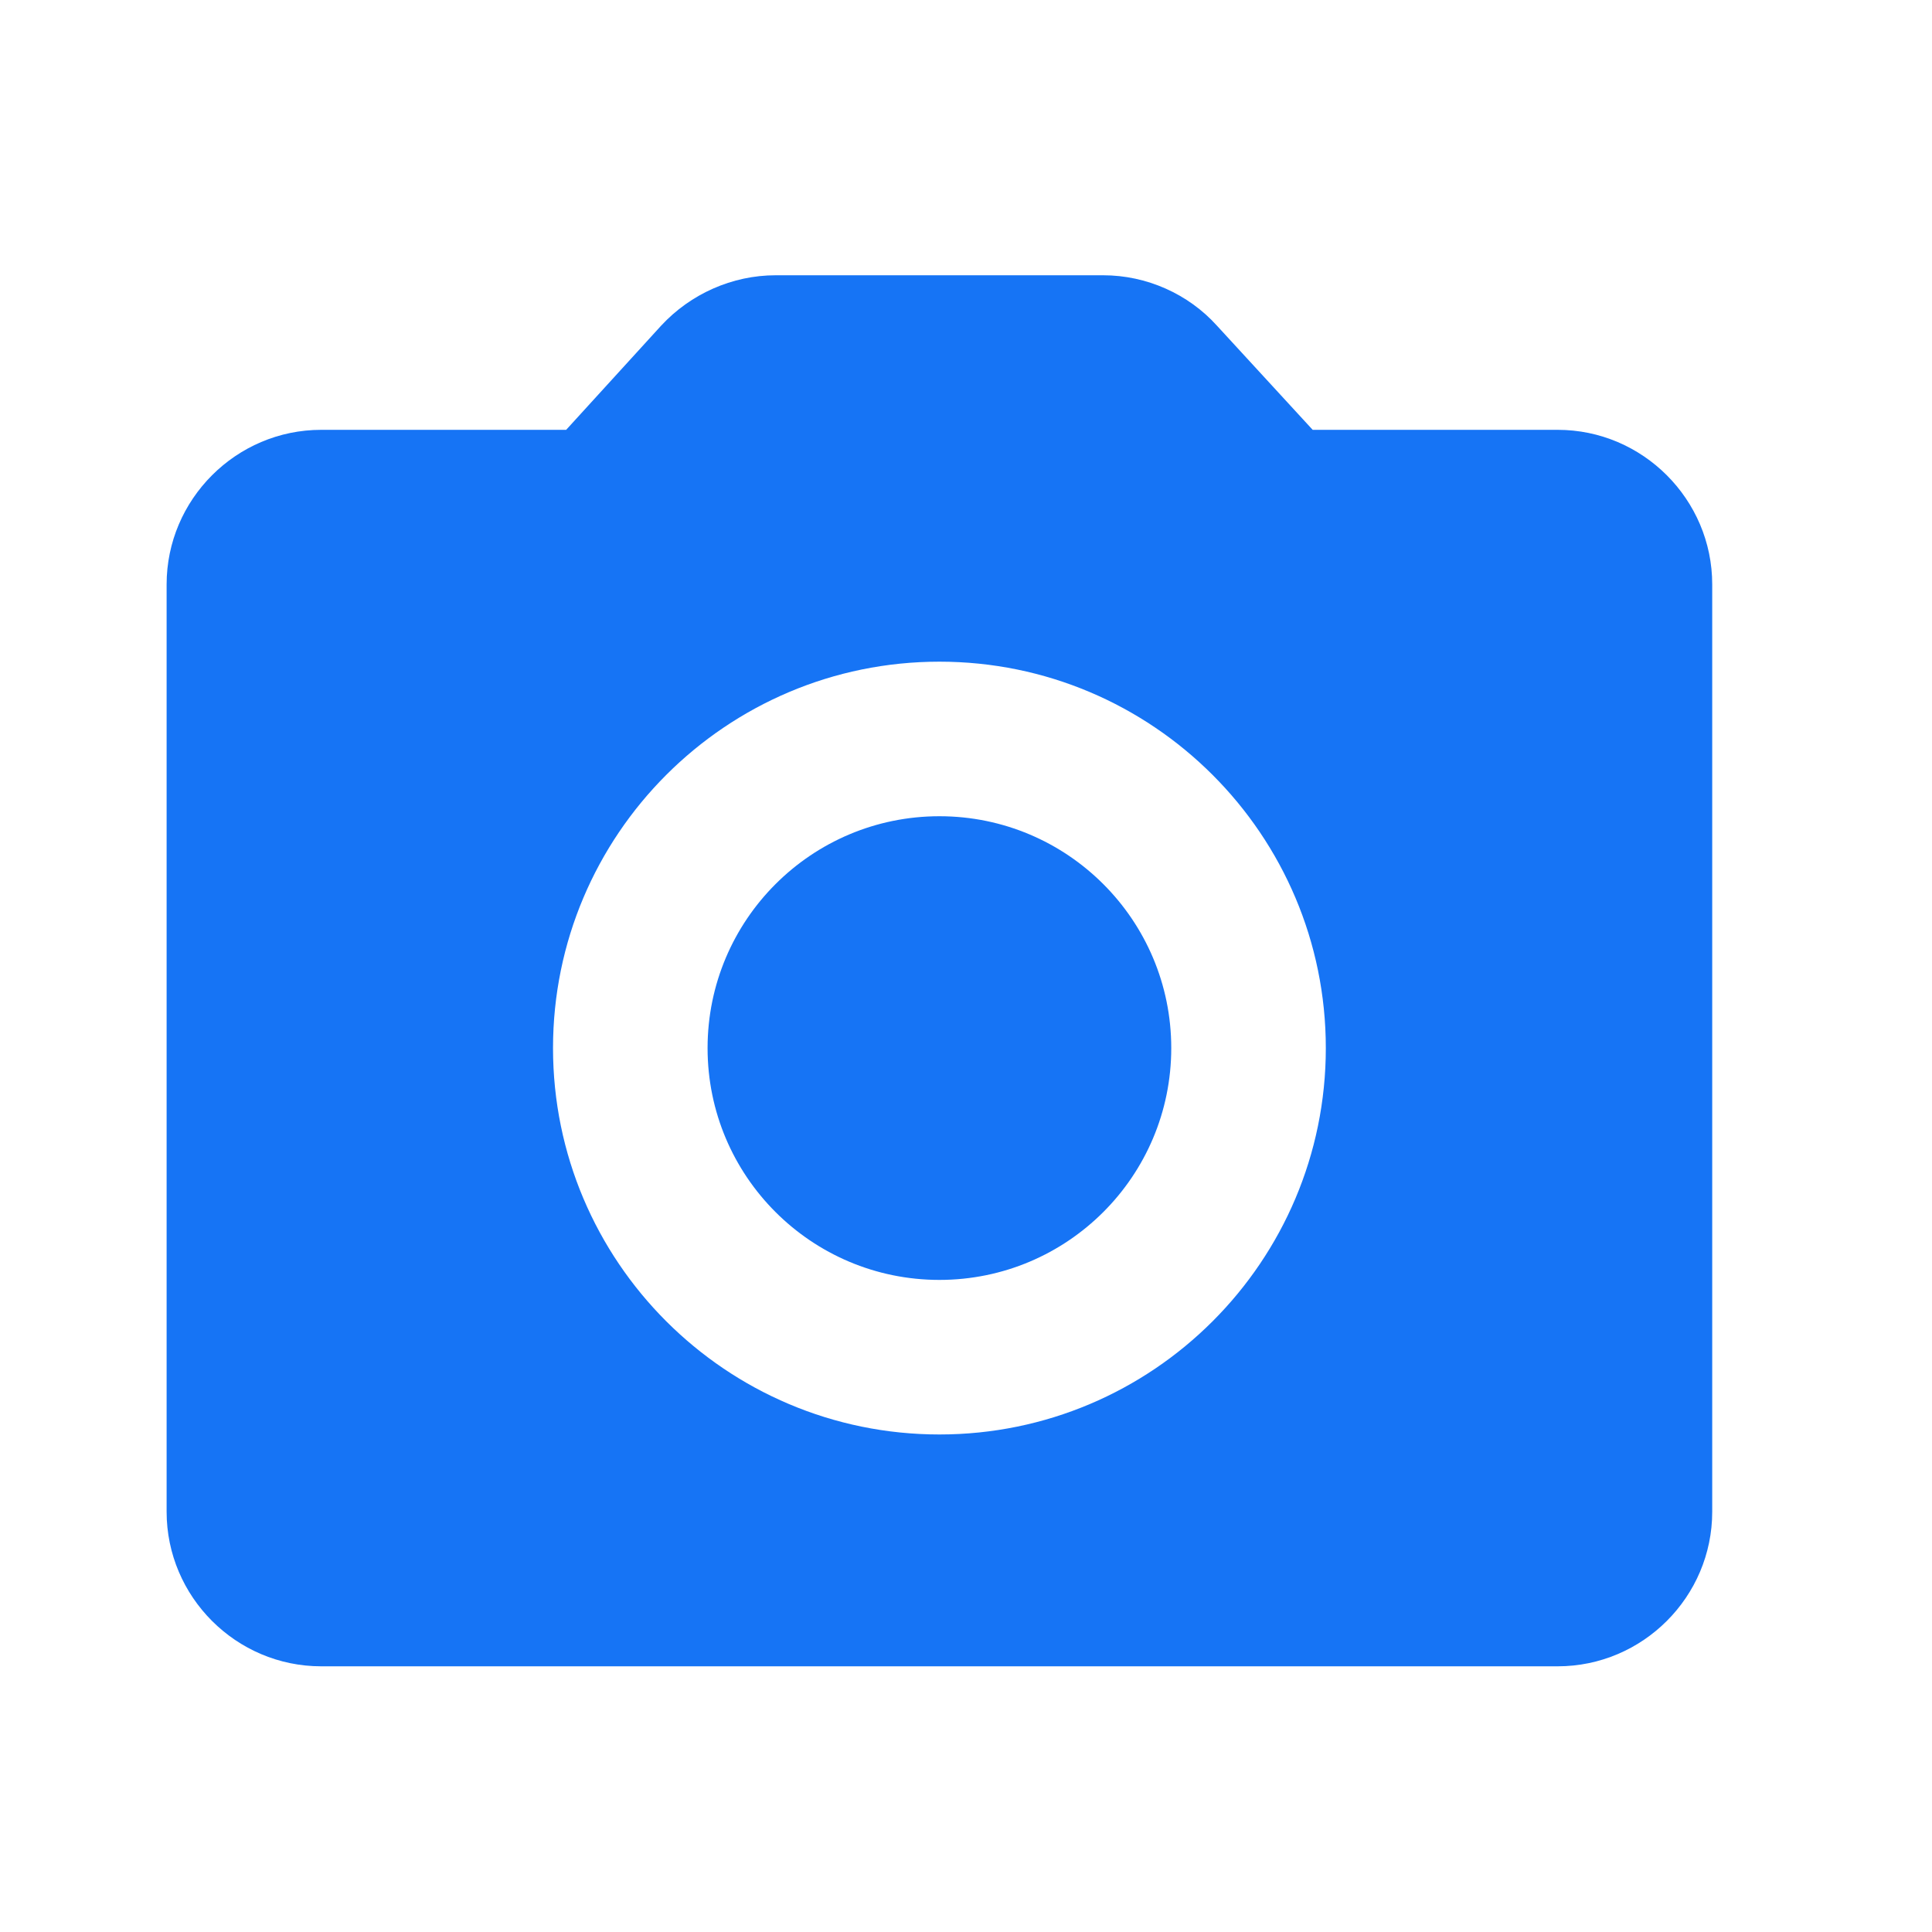 <svg width="25" height="25" viewBox="0 0 25 25" fill="none" xmlns="http://www.w3.org/2000/svg">
<g id="photo_camera_24px">
<path id="icon/image/photo_camera_24px" fill-rule="evenodd" clip-rule="evenodd" d="M20.156 5.562H16.986L15.746 4.213C15.376 3.803 14.836 3.562 14.276 3.562H10.036C9.476 3.562 8.936 3.803 8.556 4.213L7.326 5.562H4.156C3.056 5.562 2.156 6.463 2.156 7.562V19.562C2.156 20.663 3.056 21.562 4.156 21.562H20.156C21.256 21.562 22.156 20.663 22.156 19.562V7.562C22.156 6.463 21.256 5.562 20.156 5.562ZM12.156 10.562C10.499 10.562 9.156 11.906 9.156 13.562C9.156 15.219 10.499 16.562 12.156 16.562C13.813 16.562 15.156 15.219 15.156 13.562C15.156 11.906 13.813 10.562 12.156 10.562ZM7.156 13.562C7.156 16.323 9.396 18.562 12.156 18.562C14.916 18.562 17.156 16.323 17.156 13.562C17.156 10.803 14.916 8.562 12.156 8.562C9.396 8.562 7.156 10.803 7.156 13.562Z" fill="#1674F5"/>
</g>
</svg>
